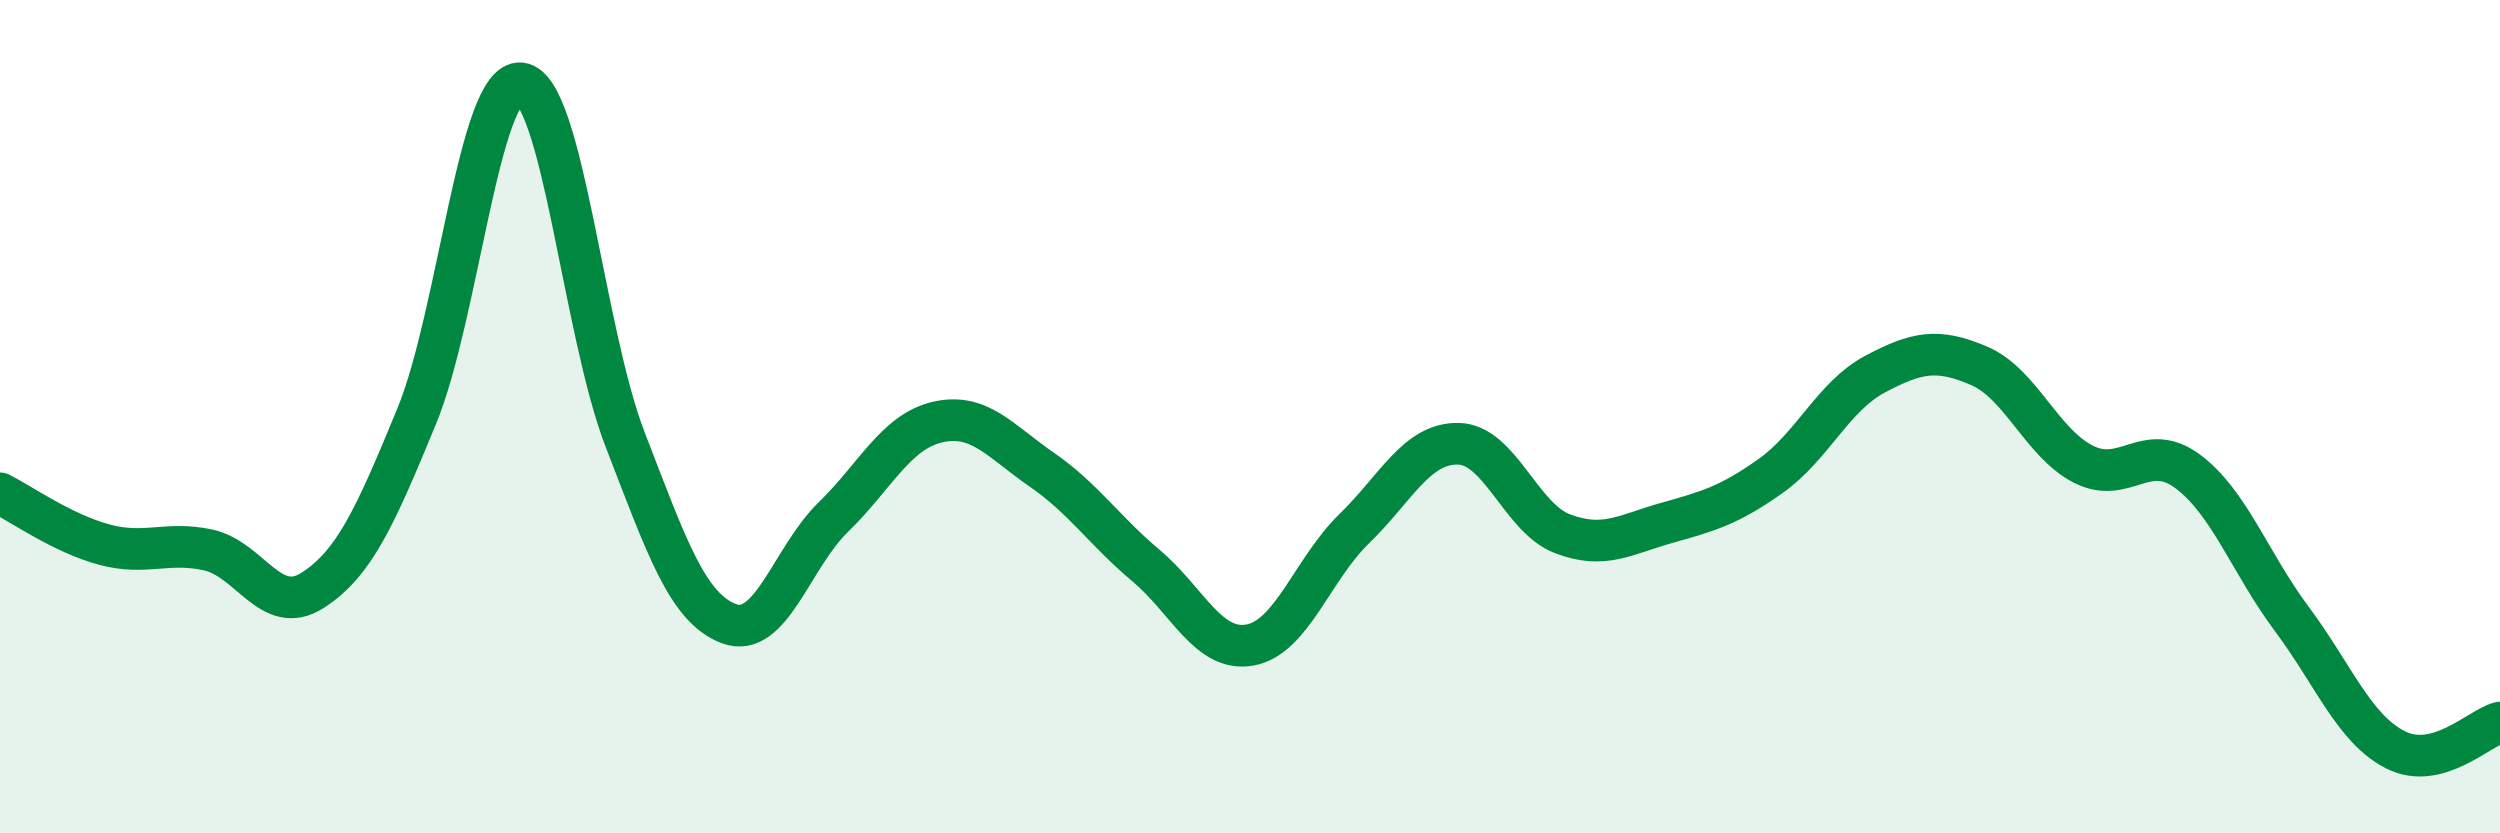 
    <svg width="60" height="20" viewBox="0 0 60 20" xmlns="http://www.w3.org/2000/svg">
      <path
        d="M 0,11.84 C 0.5,12.09 1.5,12.8 2.5,13.07 C 3.5,13.34 4,12.98 5,13.2 C 6,13.42 6.5,14.81 7.5,14.17 C 8.5,13.53 9,12.42 10,9.99 C 11,7.56 11.5,1.89 12.5,2 C 13.5,2.11 14,7.95 15,10.54 C 16,13.13 16.5,14.6 17.5,14.97 C 18.5,15.34 19,13.38 20,12.41 C 21,11.44 21.5,10.36 22.5,10.13 C 23.5,9.9 24,10.58 25,11.27 C 26,11.96 26.5,12.73 27.5,13.57 C 28.5,14.41 29,15.66 30,15.48 C 31,15.3 31.5,13.66 32.5,12.69 C 33.5,11.72 34,10.63 35,10.65 C 36,10.67 36.5,12.43 37.5,12.81 C 38.5,13.19 39,12.83 40,12.55 C 41,12.27 41.5,12.13 42.5,11.42 C 43.5,10.71 44,9.51 45,8.98 C 46,8.45 46.5,8.35 47.5,8.78 C 48.5,9.21 49,10.63 50,11.14 C 51,11.65 51.5,10.57 52.5,11.31 C 53.5,12.05 54,13.51 55,14.85 C 56,16.19 56.5,17.5 57.5,18 C 58.5,18.5 59.5,17.47 60,17.34L60 20L0 20Z"
        fill="#008740"
        opacity="0.1"
        stroke-linecap="round"
        stroke-linejoin="round"
      />
      <path
        d="M 0,11.84 C 0.5,12.09 1.5,12.8 2.5,13.07 C 3.5,13.34 4,12.98 5,13.2 C 6,13.42 6.5,14.81 7.5,14.17 C 8.5,13.53 9,12.42 10,9.99 C 11,7.56 11.5,1.89 12.5,2 C 13.5,2.11 14,7.95 15,10.54 C 16,13.13 16.5,14.6 17.5,14.97 C 18.5,15.34 19,13.38 20,12.41 C 21,11.44 21.5,10.36 22.5,10.13 C 23.5,9.9 24,10.58 25,11.27 C 26,11.96 26.5,12.73 27.5,13.57 C 28.5,14.41 29,15.66 30,15.48 C 31,15.3 31.5,13.66 32.5,12.69 C 33.5,11.72 34,10.63 35,10.65 C 36,10.67 36.5,12.43 37.5,12.81 C 38.5,13.19 39,12.83 40,12.55 C 41,12.27 41.5,12.13 42.5,11.42 C 43.5,10.71 44,9.51 45,8.98 C 46,8.45 46.5,8.35 47.5,8.78 C 48.5,9.21 49,10.63 50,11.14 C 51,11.65 51.5,10.57 52.5,11.31 C 53.5,12.05 54,13.51 55,14.85 C 56,16.19 56.5,17.5 57.5,18 C 58.5,18.5 59.5,17.47 60,17.34"
        stroke="#008740"
        stroke-width="1"
        fill="none"
        stroke-linecap="round"
        stroke-linejoin="round"
      />
    </svg>
  